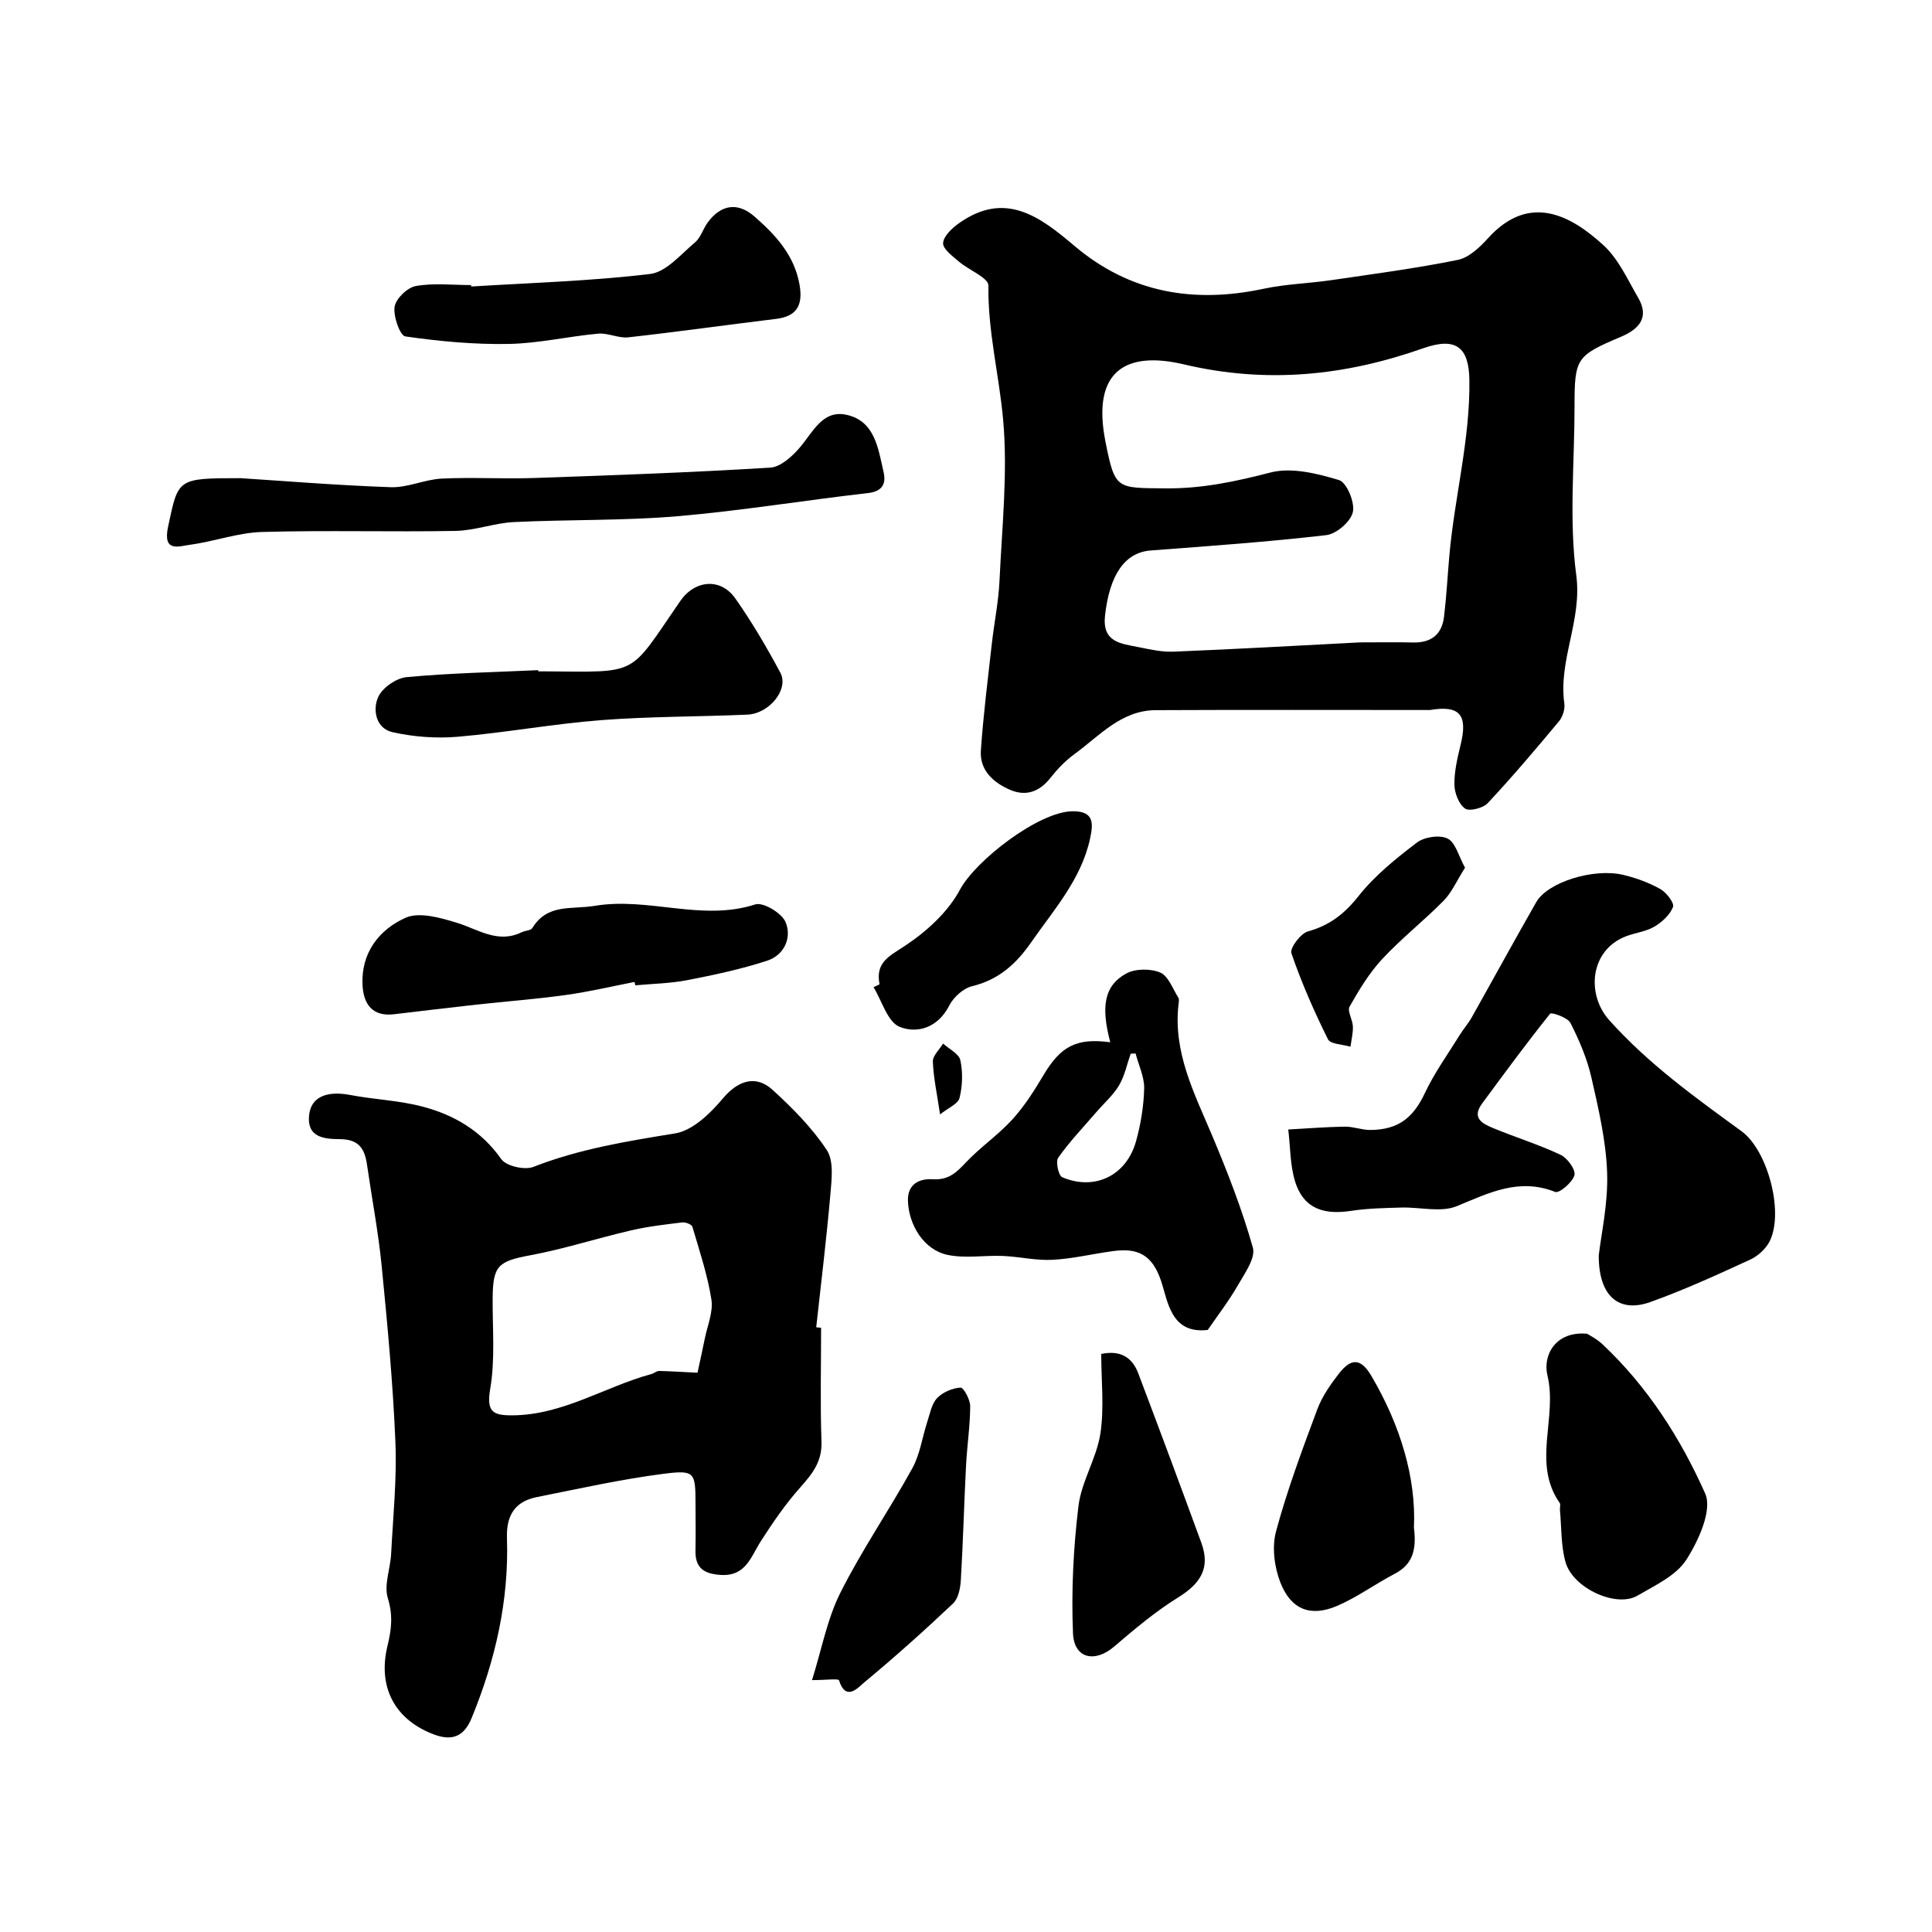<svg enable-background="new 0 0 400 400" viewBox="0 0 400 400" xmlns="http://www.w3.org/2000/svg"><g fill="#000001"><path d="m296.06 147c-18.93 0-37.87-.06-56.8.03-7.15.04-11.66 5.36-16.87 9.15-1.86 1.36-3.52 3.1-4.95 4.92-2.26 2.86-5.07 3.82-8.3 2.43-3.48-1.5-6.35-4.05-6.06-8.18.51-7.36 1.44-14.69 2.26-22.02.49-4.39 1.4-8.75 1.6-13.15.51-11.09 1.73-22.29.75-33.27-.83-9.24-3.19-18.33-3.05-27.79.02-1.61-4.06-3.2-6.11-4.96-1.31-1.13-3.34-2.61-3.27-3.83.08-1.44 1.85-3.1 3.28-4.11 9.55-6.78 16.72-1.41 23.9 4.68 11.46 9.71 24.67 11.98 39.15 8.89 4.63-.99 9.43-1.11 14.13-1.8 8.72-1.28 17.47-2.43 26.09-4.18 2.32-.47 4.57-2.61 6.28-4.5 8.56-9.45 17.16-4.7 23.89 1.46 3.11 2.85 4.99 7.1 7.18 10.86 2.39 4.09.18 6.51-3.5 8.07-9.32 3.95-9.67 4.43-9.67 14.45 0 11.66-1.16 23.48.36 34.95 1.24 9.36-3.74 17.55-2.47 26.57.16 1.17-.35 2.76-1.12 3.68-4.79 5.75-9.63 11.47-14.74 16.93-.97 1.04-3.81 1.76-4.7 1.12-1.29-.93-2.18-3.22-2.2-4.95-.04-2.73.62-5.51 1.27-8.19 1.53-6.18-.06-8.32-6.33-7.26zm-14.5-14c3.99 0 7.49-.07 10.99.02 3.75.09 5.98-1.65 6.42-5.32.51-4.23.73-8.5 1.11-12.75 1.08-12.09 4.29-23.88 4.14-36.2-.08-6.72-2.63-9.09-9.55-6.65-16.23 5.72-32.41 7.39-49.61 3.33-11.67-2.75-19.17 1.07-16.17 16.1 1.97 9.87 2.26 9.48 12.39 9.58 7.52.08 14.53-1.41 21.75-3.28 4.36-1.13 9.66.2 14.19 1.56 1.6.48 3.32 4.61 2.88 6.62-.43 1.96-3.39 4.53-5.49 4.78-12.08 1.41-24.23 2.25-36.37 3.18-5.36.41-8.52 5.02-9.46 13.51-.61 5.53 3.35 5.78 6.94 6.5 2.39.48 4.85 1.04 7.25.94 13.03-.53 26.06-1.27 38.59-1.92z"/><path d="m170 274.9c0 7.85-.2 15.71.08 23.56.15 4.11-1.87 6.66-4.38 9.48-3.05 3.42-5.68 7.25-8.16 11.12-2.1 3.27-3.11 7.35-8.36 7.01-3.46-.23-5.27-1.45-5.19-5.06.07-3.16.02-6.33.01-9.49-.01-6.69-.08-7.22-6.58-6.39-8.83 1.13-17.56 3.09-26.3 4.83-4.55.91-6.32 3.84-6.16 8.5.43 12.94-2.41 25.3-7.3 37.21-1.38 3.36-3.55 5-7.71 3.47-8-2.95-11.87-9.63-9.71-18.45.82-3.34 1.14-6.29.06-9.79-.85-2.73.52-6.1.68-9.2.4-7.75 1.21-15.53.88-23.26-.51-12.14-1.65-24.26-2.84-36.36-.69-6.98-2.02-13.9-3.02-20.85-.47-3.27-1.57-5.34-5.58-5.38-3.02-.03-7.12-.18-6.38-5.28.51-3.51 3.72-4.77 8.45-3.87 4.96.95 10.09 1.12 14.95 2.4 6.56 1.72 12.21 5.01 16.33 10.87 1.02 1.46 4.83 2.33 6.64 1.63 9.51-3.72 19.37-5.32 29.37-6.94 3.61-.59 7.26-4.11 9.83-7.18 3-3.6 6.74-5.13 10.35-1.83 4.13 3.77 8.18 7.85 11.23 12.48 1.48 2.25.99 6.09.73 9.16-.8 9.19-1.93 18.34-2.93 27.51.33.03.67.07 1.01.1zm-25.59 9.31c.62-2.88 1.09-4.94 1.5-7.02.54-2.71 1.78-5.55 1.38-8.13-.8-5.11-2.47-10.08-3.94-15.07-.14-.49-1.42-.99-2.11-.9-3.55.43-7.12.84-10.59 1.65-6.96 1.61-13.8 3.83-20.81 5.14-6.63 1.24-7.78 2.1-7.84 8.78-.06 6.32.55 12.75-.51 18.91-.81 4.75.57 5.48 4.56 5.46 10.45-.04 19.13-5.91 28.79-8.54.57-.15 1.1-.66 1.64-.65 2.73.07 5.47.25 7.93.37z"/><path d="m331 259.95c.5-4.38 1.95-10.76 1.74-17.09-.22-6.62-1.77-13.24-3.25-19.74-.89-3.92-2.52-7.74-4.35-11.34-.57-1.13-3.93-2.24-4.2-1.91-4.87 6.08-9.49 12.36-14.11 18.64-2.22 3.02.18 4.17 2.36 5.07 4.61 1.9 9.41 3.39 13.91 5.51 1.4.66 3.16 3.07 2.87 4.21-.37 1.47-3.14 3.81-3.97 3.48-7.51-2.98-13.7.19-20.38 2.94-3.29 1.36-7.61.18-11.46.29-3.47.1-6.98.16-10.4.68-5.12.78-9.74-.03-11.62-6.06-1.06-3.41-.98-7.18-1.42-10.78 3.9-.21 7.8-.53 11.7-.59 1.77-.03 3.55.71 5.32.69 5.84-.06 8.88-2.58 11.27-7.65 1.98-4.21 4.76-8.05 7.22-12.03.77-1.25 1.76-2.36 2.48-3.64 4.47-7.95 8.84-15.96 13.37-23.88 2.34-4.09 11.84-7.07 17.98-5.62 2.65.63 5.31 1.6 7.68 2.93 1.26.71 2.95 2.88 2.64 3.71-.63 1.65-2.3 3.17-3.91 4.11-1.76 1.03-3.99 1.24-5.94 2.01-7.38 2.93-8.12 12.01-3.35 17.33 8.13 9.08 17.74 15.96 27.39 22.99 5.34 3.89 8.78 16.52 5.89 22.64-.76 1.62-2.45 3.18-4.09 3.93-6.79 3.13-13.62 6.26-20.65 8.78-6.43 2.31-10.72-1.03-10.72-9.61z"/><path d="m229.87 215.79c-1.98-7.45-1.23-11.72 3.26-14.21 1.89-1.05 5.06-1.08 7.07-.23 1.69.72 2.6 3.36 3.76 5.21.23.36.08.98.03 1.48-1.1 9.87 3.26 18.28 6.93 26.96 3.21 7.62 6.23 15.37 8.47 23.3.61 2.16-1.69 5.34-3.1 7.8-1.86 3.24-4.16 6.22-6.24 9.25-7.63.88-8.23-5.85-9.65-10.11-1.85-5.56-4.93-6.89-9.91-6.22-4.2.56-8.37 1.59-12.59 1.81-3.4.18-6.84-.65-10.28-.8-3.83-.16-7.81.56-11.48-.23-4.83-1.03-7.97-6.11-8.16-11.11-.14-3.72 2.58-4.7 5.13-4.54 3.28.21 4.9-1.39 6.88-3.49 2.99-3.17 6.68-5.68 9.61-8.89 2.5-2.74 4.53-5.97 6.44-9.17 3.55-5.97 6.79-7.75 13.83-6.81zm5.24 2.32c-.34.02-.68.04-1.02.05-.77 2.19-1.23 4.57-2.39 6.53-1.23 2.07-3.14 3.73-4.74 5.59-2.67 3.1-5.52 6.08-7.87 9.41-.57.81.06 3.72.83 4.04 6.71 2.86 13.29-.32 15.28-7.43.99-3.56 1.6-7.32 1.69-11 .03-2.38-1.16-4.79-1.78-7.19z"/><path d="m49.83 99c8.72.56 19.89 1.48 31.09 1.87 3.47.12 6.98-1.6 10.5-1.78 6.31-.31 12.66.09 18.98-.12 16.36-.56 32.72-1.15 49.06-2.15 2.16-.13 4.59-2.35 6.17-4.21 2.7-3.18 4.7-7.81 9.63-6.73 5.91 1.29 6.56 7.02 7.68 11.88.54 2.35-.2 3.98-3.26 4.33-13.16 1.49-26.25 3.67-39.44 4.79-11.24.95-22.58.66-33.86 1.21-4.04.2-8.03 1.75-12.06 1.83-13.35.24-26.72-.16-40.07.22-4.98.14-9.88 1.97-14.87 2.64-2.38.32-5.75 1.67-4.57-3.79 2.13-9.91 1.77-9.99 15.02-9.99z"/><path d="m131.38 203.3c-4.74.92-9.45 2.04-14.22 2.7-6.16.86-12.37 1.32-18.56 2-5.68.63-11.35 1.32-17.03 1.99-4.5.53-6.3-2.13-6.51-5.99-.36-6.67 3.4-11.52 8.9-13.98 2.84-1.27 7.18-.02 10.56 1.01 4.46 1.35 8.52 4.42 13.51 1.97.71-.35 1.85-.33 2.18-.86 3.19-5.14 8.03-3.78 12.96-4.6 11.16-1.85 22.14 3.29 33.19-.29 1.63-.53 5.5 1.79 6.28 3.65 1.36 3.23-.26 6.85-3.83 8.01-5.37 1.75-10.95 2.94-16.51 4.02-3.53.68-7.18.74-10.77 1.07-.04-.23-.09-.46-.15-.7z"/><path d="m328.61 276.14c.38.26 1.96 1.04 3.19 2.2 9.31 8.75 16.15 19.45 21.24 30.88 1.52 3.41-1.37 9.75-3.89 13.69-2.12 3.31-6.5 5.33-10.15 7.46-4.38 2.55-13.35-1.54-14.88-6.96-.96-3.42-.81-7.16-1.15-10.76-.05-.5.18-1.14-.05-1.48-5.78-8.26-.42-17.62-2.54-26.41-1.02-4.25 1.76-9.23 8.23-8.62z"/><path d="m111.44 139h1.5c19.63.12 17.07 1.13 27.9-14.56 3.03-4.39 8.37-4.86 11.4-.54 3.44 4.89 6.49 10.09 9.32 15.37 1.83 3.41-2.24 8.49-6.86 8.69-10.09.44-20.21.36-30.26 1.14-9.93.77-19.78 2.59-29.71 3.44-4.45.38-9.11.02-13.46-.95-3.44-.77-4.16-4.61-2.98-7.26.86-1.93 3.75-3.94 5.91-4.14 9.05-.84 18.16-1.02 27.24-1.44-.01.08 0 .17 0 .25z"/><path d="m97.56 59.32c12.36-.77 24.77-1.12 37.05-2.6 3.33-.4 6.35-4.08 9.29-6.54 1.18-.99 1.65-2.78 2.6-4.09 2.74-3.74 6.22-4.32 9.72-1.25 4.34 3.8 8.22 7.95 9.31 14.07.77 4.33-.6 6.59-4.83 7.11-10.21 1.24-20.39 2.68-30.61 3.82-2.03.23-4.22-.95-6.27-.76-6.19.57-12.34 2.02-18.52 2.13-7.13.13-14.32-.54-21.38-1.56-1.1-.16-2.53-4.16-2.22-6.14.26-1.68 2.64-3.98 4.38-4.29 3.72-.66 7.63-.2 11.46-.2 0 .09.01.19.02.3z"/><path d="m228 280.32c3.98-.83 6.41.71 7.66 4 4.42 11.67 8.77 23.37 13.06 35.09 1.88 5.14-.02 8.37-4.84 11.35-4.7 2.91-8.99 6.54-13.21 10.15-4 3.42-8.31 2.5-8.52-2.78-.36-8.75.08-17.6 1.13-26.3.62-5.11 3.75-9.89 4.54-15 .82-5.36.18-10.94.18-16.51z"/><path d="m292.74 316.29c.67 5.25-.71 7.84-4.06 9.59-4.01 2.09-7.71 4.83-11.84 6.6-5.46 2.34-9.53.81-11.74-4.81-1.26-3.2-1.79-7.36-.91-10.61 2.3-8.55 5.42-16.91 8.52-25.22 1-2.69 2.74-5.19 4.52-7.48 2.62-3.36 4.62-3.06 6.74.58 5.97 10.17 9.25 21.07 8.77 31.35z"/><path d="m168.12 347.85c1.99-6.33 3.12-12.6 5.86-18.07 4.44-8.85 10.11-17.08 14.9-25.78 1.61-2.91 2.06-6.45 3.12-9.68.55-1.68.89-3.68 2.03-4.87 1.17-1.22 3.16-2.06 4.84-2.16.63-.04 2.01 2.5 2 3.85-.02 4.09-.65 8.17-.86 12.27-.41 7.91-.61 15.83-1.08 23.74-.1 1.66-.51 3.79-1.61 4.83-5.97 5.65-12.11 11.14-18.44 16.39-1.09.9-3.75 4.07-5.17-.48-.12-.4-2.74-.04-5.59-.04z"/><path d="m182.1 203.79c-.92-4.61 2.1-5.86 5.37-8.04 4.43-2.95 8.83-6.96 11.29-11.57 3.21-6.01 16.33-16.2 23.36-16.22 4.54-.02 4.2 2.72 3.56 5.69-1.83 8.41-7.46 14.65-12.19 21.45-3.11 4.48-6.73 7.75-12.22 9.08-1.84.44-3.87 2.29-4.75 4.03-2.32 4.56-6.59 5.86-10.27 4.38-2.49-1-3.64-5.35-5.39-8.2.42-.2.83-.4 1.24-.6z"/><path d="m303.32 179.65c-1.73 2.72-2.74 5.11-4.43 6.83-4.1 4.16-8.74 7.8-12.71 12.07-2.69 2.89-4.8 6.39-6.76 9.85-.53.93.63 2.7.68 4.1s-.31 2.81-.5 4.21c-1.6-.49-4.15-.51-4.66-1.54-2.87-5.78-5.48-11.72-7.57-17.81-.36-1.06 1.9-4.1 3.42-4.52 4.5-1.25 7.57-3.64 10.49-7.33 3.36-4.24 7.74-7.77 12.08-11.07 1.54-1.17 4.73-1.64 6.36-.82 1.65.84 2.28 3.66 3.6 6.03z"/><path d="m194.63 230.72c-.63-4.26-1.37-7.59-1.49-10.94-.05-1.21 1.37-2.48 2.12-3.72 1.25 1.14 3.28 2.11 3.57 3.45.54 2.5.45 5.32-.17 7.81-.32 1.25-2.37 2.07-4.03 3.4z"/></g></svg>